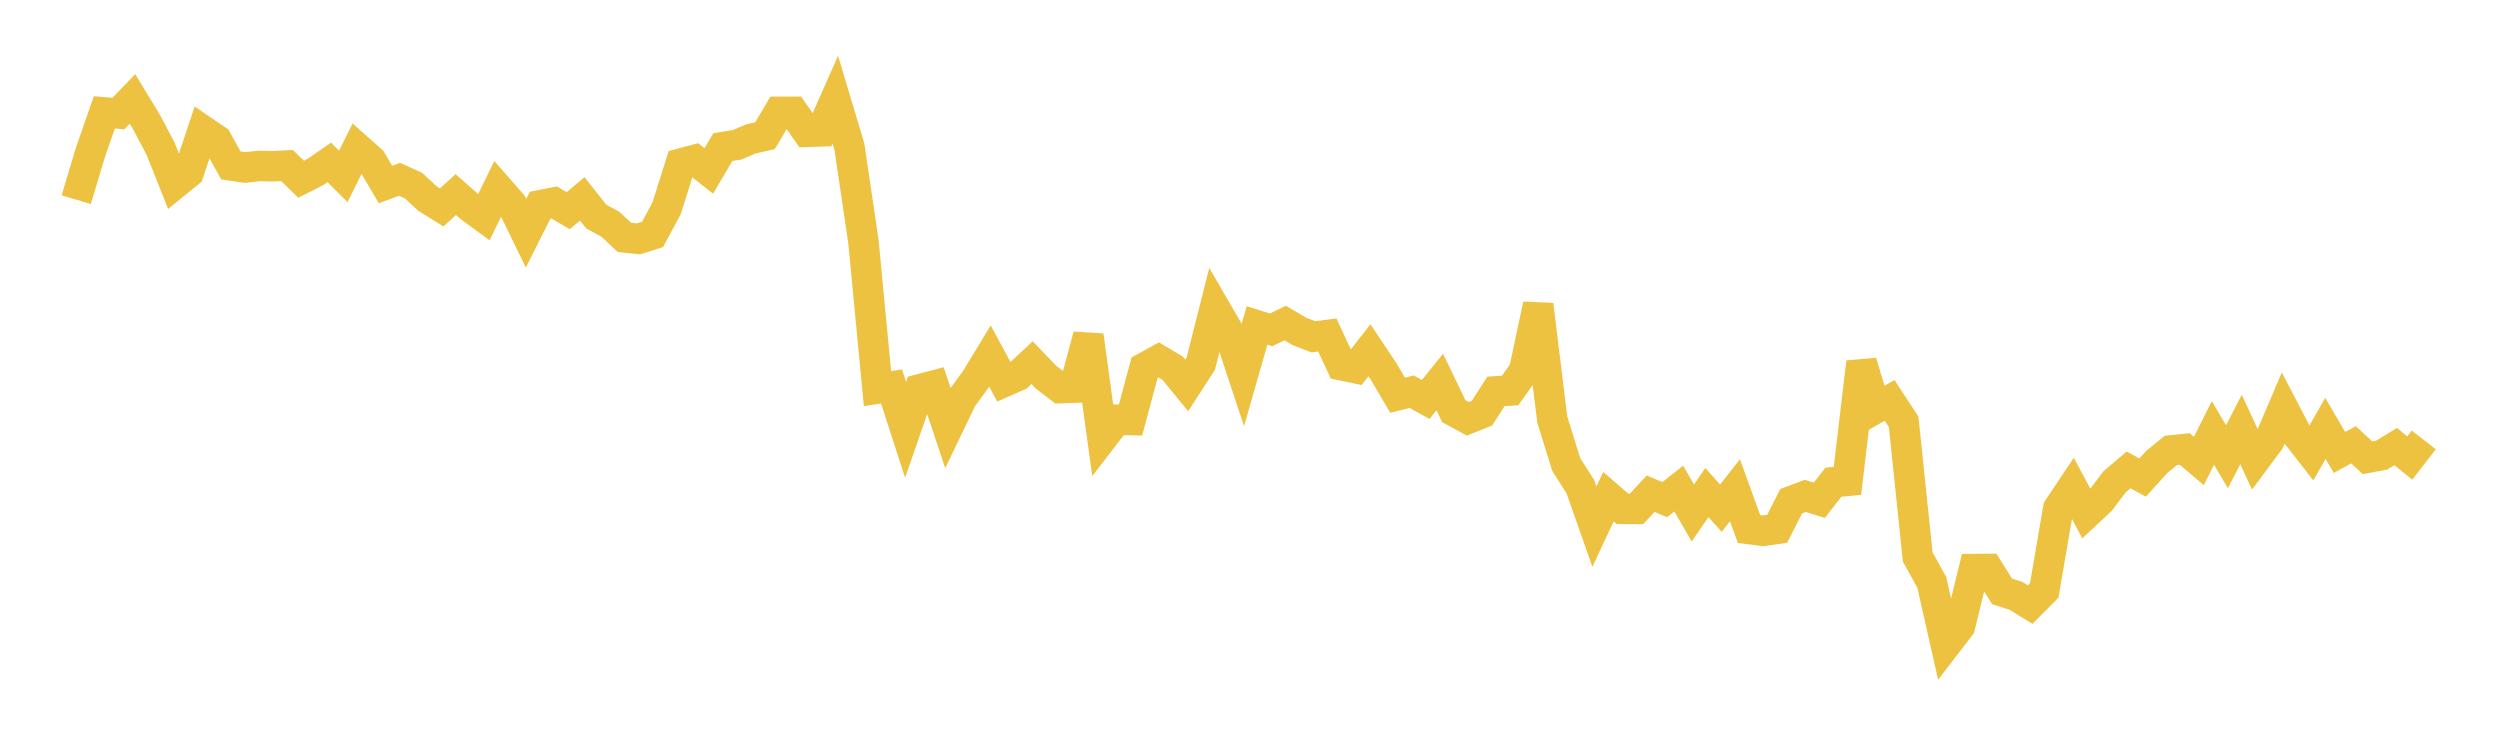 <svg width="164" height="48" xmlns="http://www.w3.org/2000/svg" xmlns:xlink="http://www.w3.org/1999/xlink"><path fill="none" stroke="rgb(237,194,64)" stroke-width="2" d="M5,13.098L5.922,10.024L6.844,7.372L7.766,7.447L8.689,6.491L9.611,8.007L10.533,9.753L11.455,12.072L12.377,11.323L13.299,8.556L14.222,9.184L15.144,10.852L16.066,10.991L16.988,10.887L17.91,10.906L18.832,10.858L19.754,11.759L20.677,11.29L21.599,10.651L22.521,11.57L23.443,9.714L24.365,10.532L25.287,12.104L26.21,11.761L27.132,12.18L28.054,13.035L28.976,13.606L29.898,12.766L30.82,13.576L31.743,14.251L32.665,12.351L33.587,13.404L34.509,15.295L35.431,13.463L36.353,13.281L37.275,13.819L38.198,13.047L39.12,14.211L40.042,14.71L40.964,15.573L41.886,15.67L42.808,15.378L43.731,13.659L44.653,10.731L45.575,10.486L46.497,11.213L47.419,9.65L48.341,9.502L49.263,9.111L50.186,8.903L51.108,7.337L52.03,7.335L52.952,8.648L53.874,8.618L54.796,6.537L55.719,9.616L56.641,15.843L57.563,25.494L58.485,25.351L59.407,28.197L60.329,25.539L61.251,25.296L62.174,28.057L63.096,26.141L64.018,24.873L64.94,23.355L65.862,25.055L66.784,24.648L67.707,23.791L68.629,24.751L69.551,25.46L70.473,25.429L71.395,22.008L72.317,28.731L73.24,27.533L74.162,27.556L75.084,24.118L76.006,23.611L76.928,24.157L77.85,25.282L78.772,23.855L79.695,20.201L80.617,21.791L81.539,24.57L82.461,21.349L83.383,21.638L84.305,21.19L85.228,21.733L86.15,22.095L87.072,21.975L87.994,23.958L88.916,24.151L89.838,22.976L90.76,24.357L91.683,25.927L92.605,25.695L93.527,26.202L94.449,25.061L95.371,26.972L96.293,27.474L97.216,27.101L98.138,25.674L99.06,25.62L99.982,24.329L100.904,19.99L101.826,27.509L102.749,30.48L103.671,31.924L104.593,34.545L105.515,32.58L106.437,33.381L107.359,33.384L108.281,32.385L109.204,32.778L110.126,32.05L111.048,33.652L111.97,32.313L112.892,33.337L113.814,32.161L114.737,34.706L115.659,34.823L116.581,34.691L117.503,32.879L118.425,32.532L119.347,32.815L120.269,31.634L121.192,31.545L122.114,23.759L123.036,26.793L123.958,26.266L124.88,27.674L125.802,36.535L126.725,38.205L127.647,42.292L128.569,41.092L129.491,37.331L130.413,37.324L131.335,38.792L132.257,39.092L133.18,39.66L134.102,38.729L135.024,33.348L135.946,31.971L136.868,33.696L137.79,32.835L138.713,31.61L139.635,30.824L140.557,31.328L141.479,30.307L142.401,29.552L143.323,29.455L144.246,30.241L145.168,28.402L146.09,29.961L147.012,28.171L147.934,30.171L148.856,28.93L149.778,26.768L150.701,28.539L151.623,29.722L152.545,28.1L153.467,29.681L154.389,29.179L155.311,30.028L156.234,29.856L157.156,29.295L158.078,30.046L159,28.858"></path></svg>